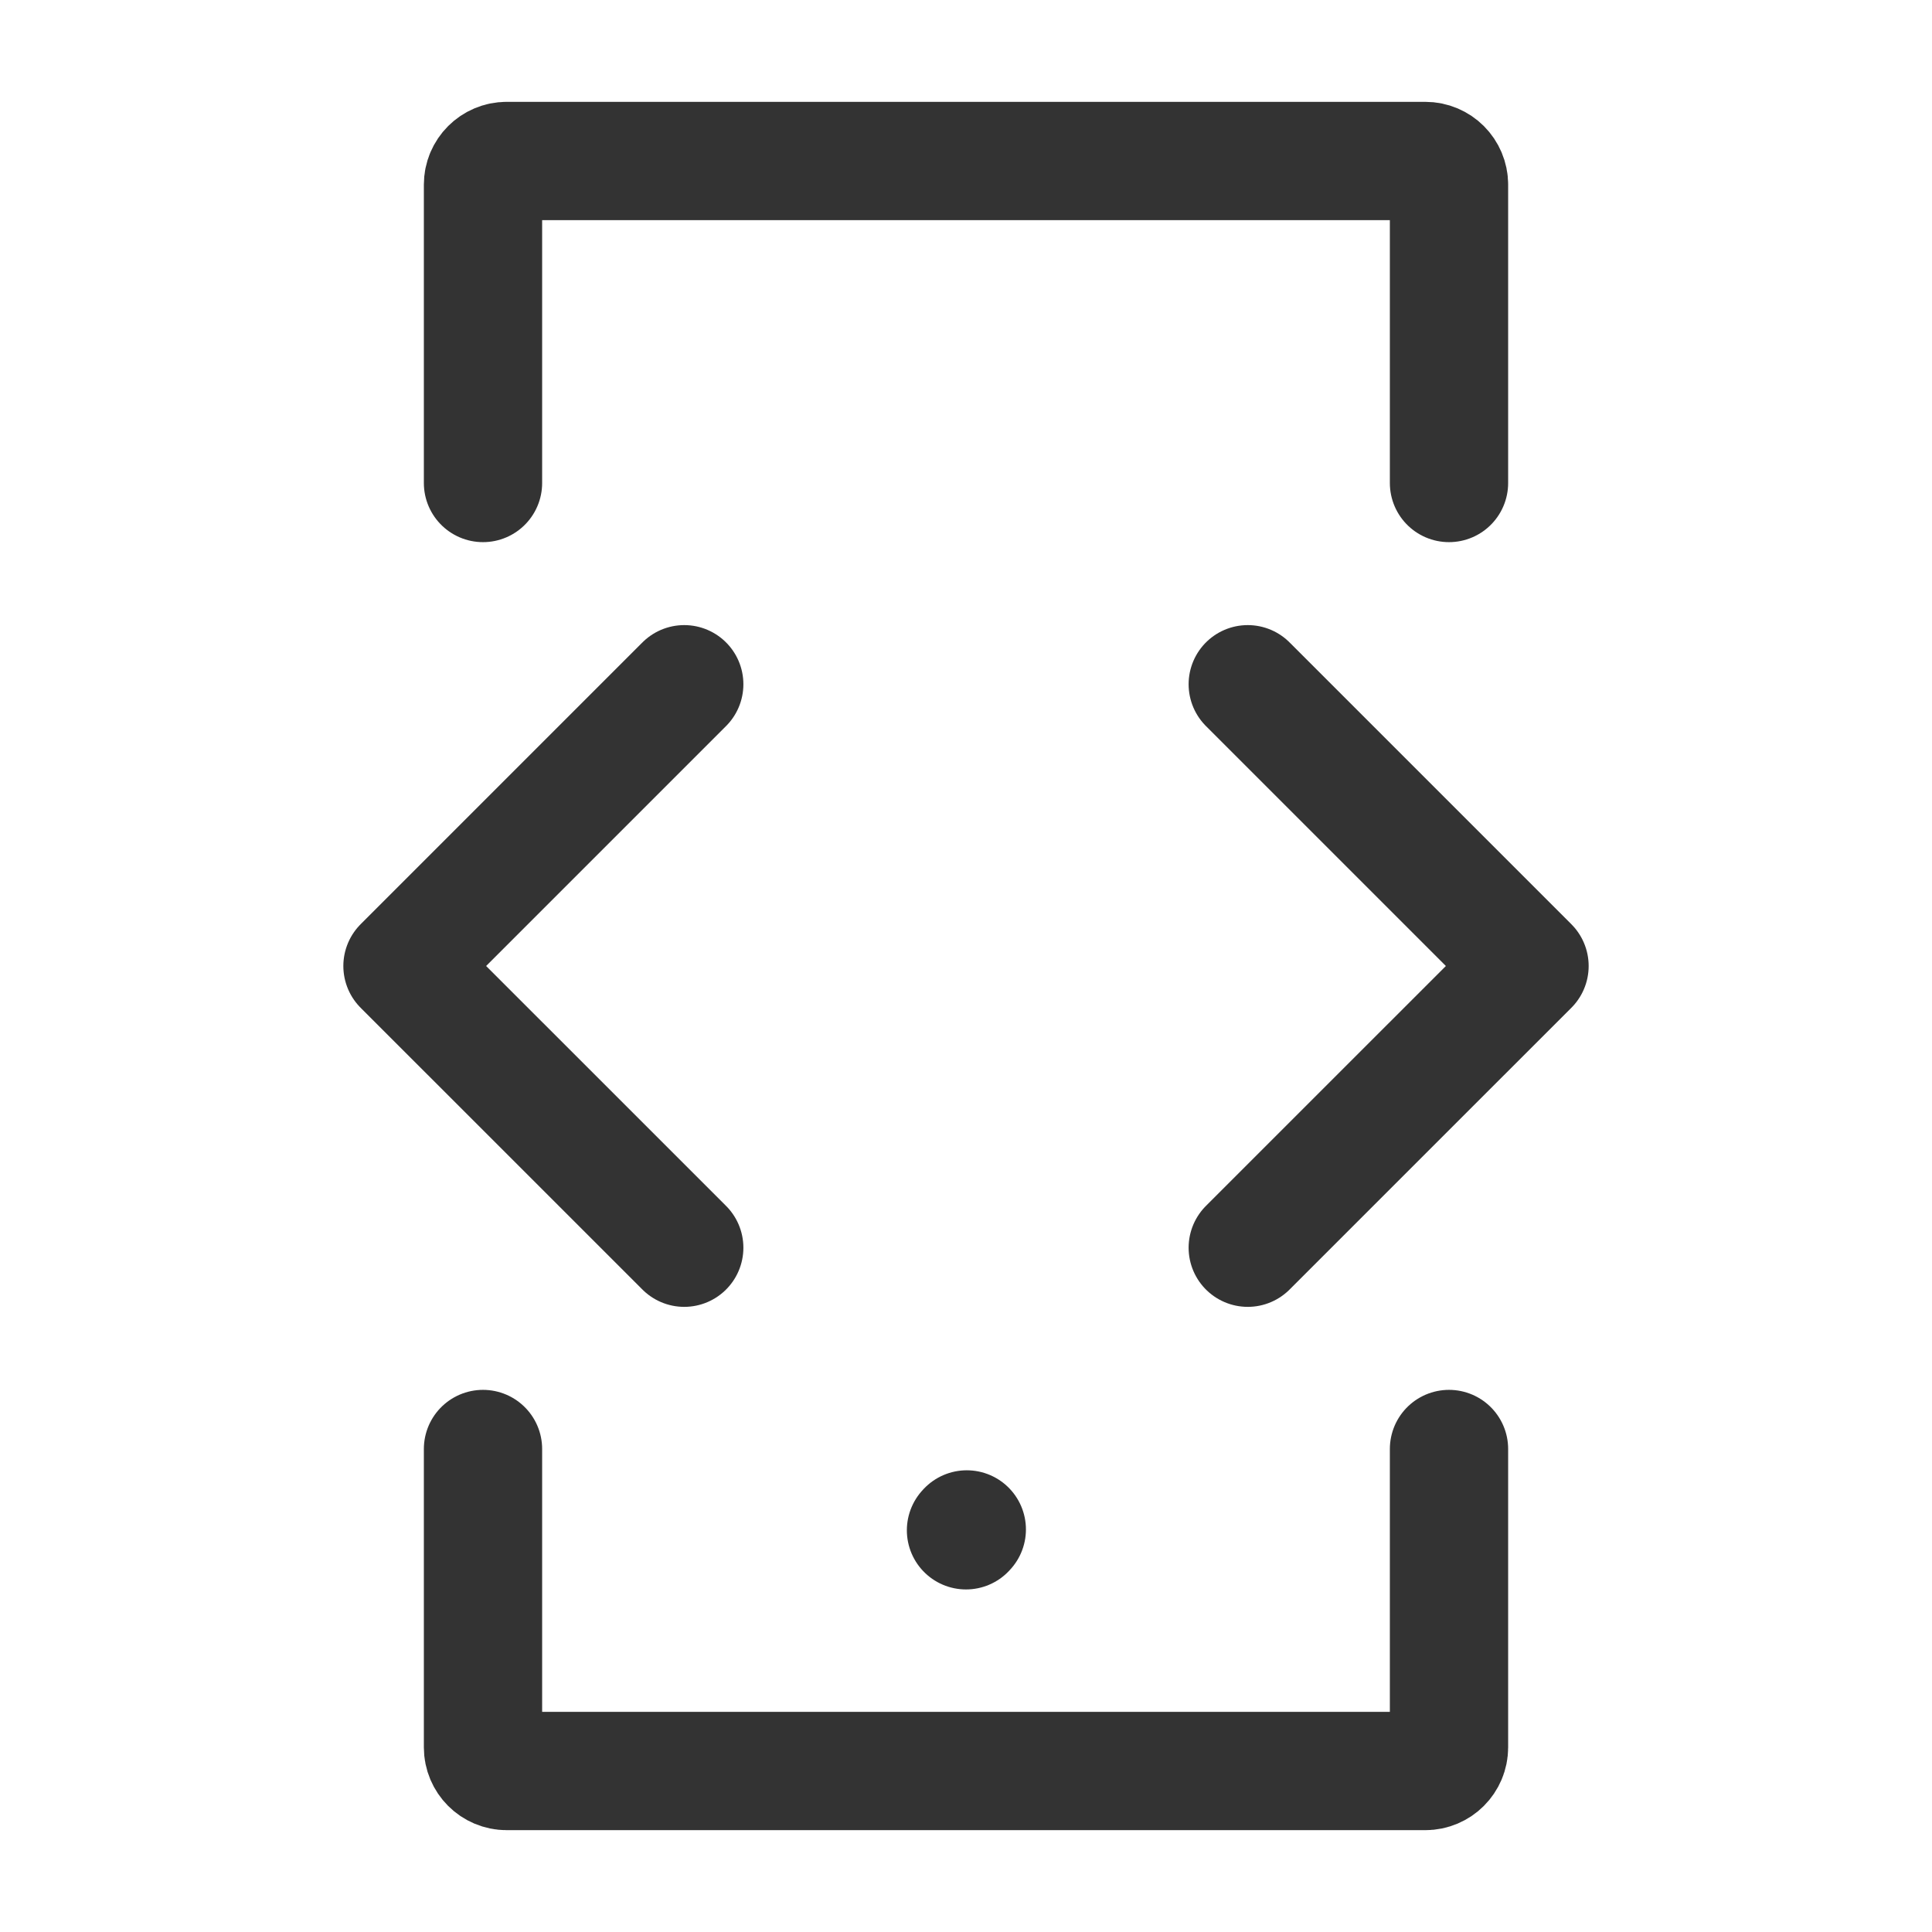 <svg width="49" height="49" viewBox="0 0 49 49" fill="none" xmlns="http://www.w3.org/2000/svg">
<path d="M24.5 38.812L24.52 38.79" stroke="#333333" stroke-width="3" stroke-linecap="round" stroke-linejoin="round"/>
<path d="M36.75 36.75V44.317C36.75 44.648 36.481 44.917 36.15 44.917H12.85C12.519 44.917 12.25 44.648 12.25 44.317V36.75" stroke="#333333" stroke-width="3" stroke-linecap="round"/>
<path d="M36.75 12.25V4.683C36.75 4.352 36.481 4.083 36.15 4.083H12.85C12.519 4.083 12.25 4.352 12.25 4.683V12.25" stroke="#333333" stroke-width="3" stroke-linecap="round"/>
<path d="M31.646 17.354L38.792 24.5L31.646 31.645" stroke="#333333" stroke-width="3" stroke-linecap="round" stroke-linejoin="round"/>
<path d="M17.354 17.354L10.208 24.5L17.354 31.645" stroke="#333333" stroke-width="3" stroke-linecap="round" stroke-linejoin="round"/>
</svg>

